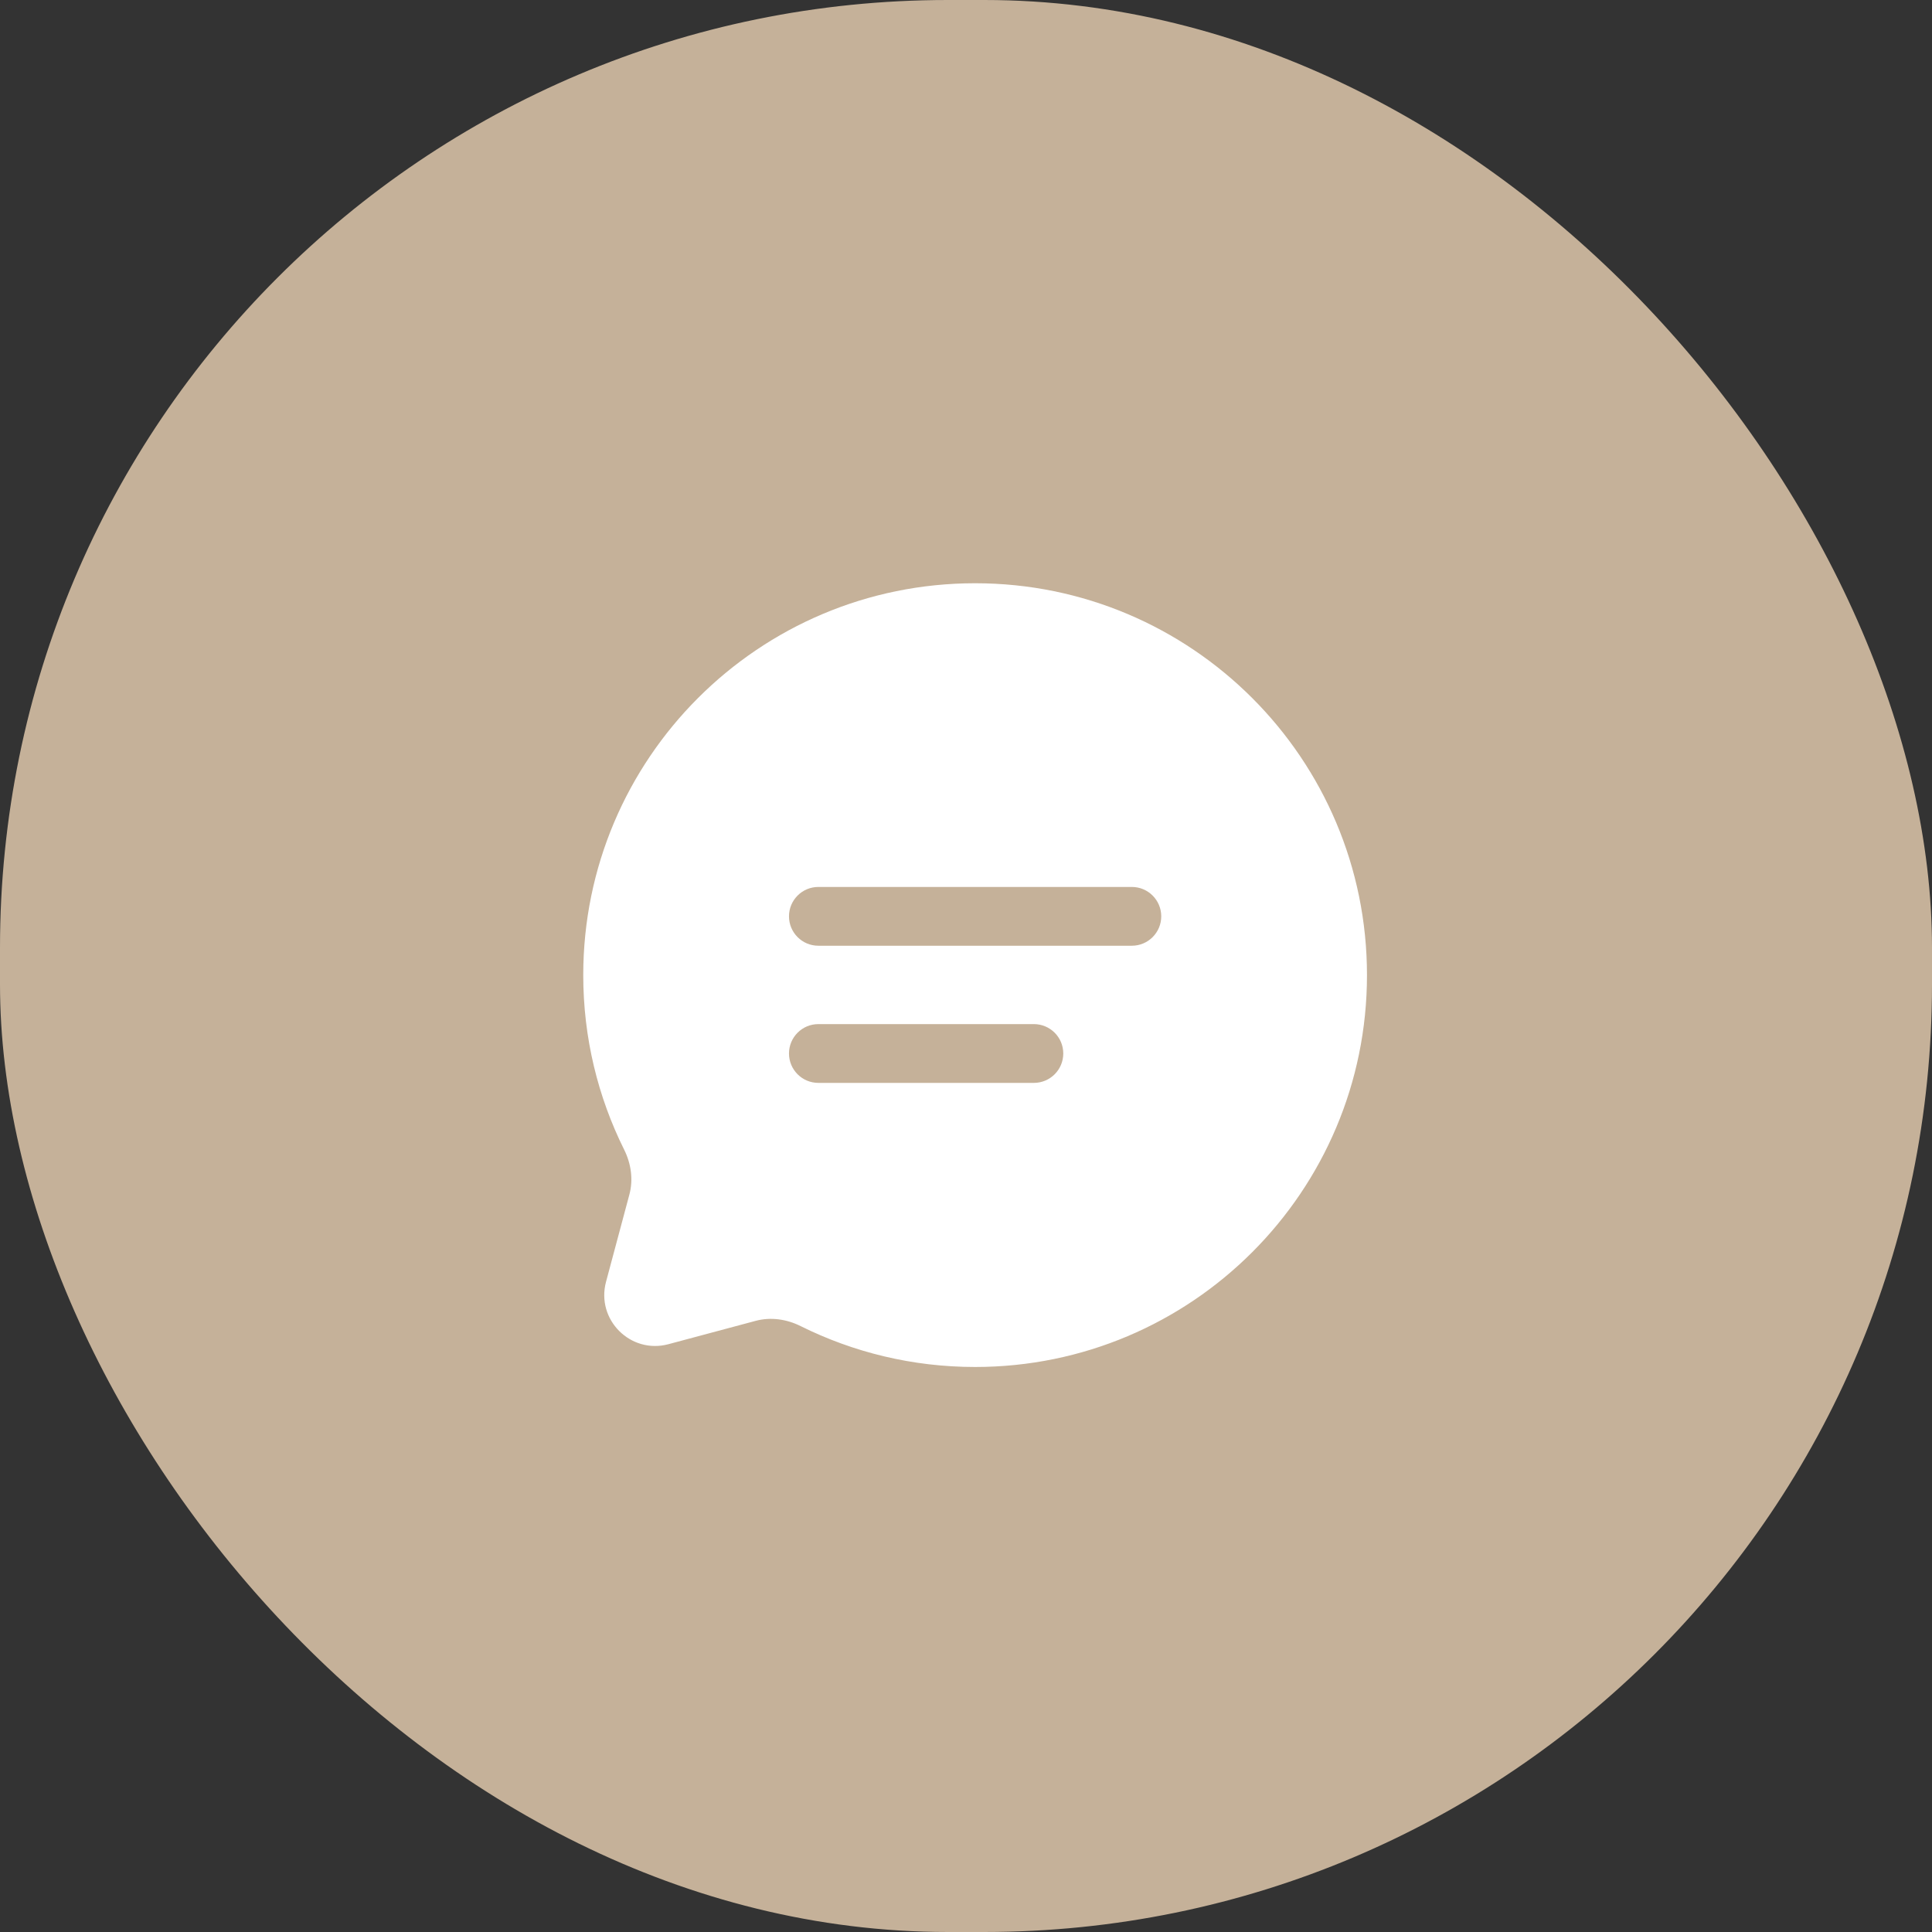 <?xml version="1.0" encoding="UTF-8"?> <svg xmlns="http://www.w3.org/2000/svg" width="106" height="106" viewBox="0 0 106 106" fill="none"><rect x="0" y="0" width="106" height="106" fill="#333333" stroke="none"/><rect width="106" height="106" rx="52" fill="#C5B199"></rect><path fill-rule="evenodd" clip-rule="evenodd" d="M53.5 75C65.374 75 75 65.374 75 53.5C75 41.626 65.374 32 53.5 32C41.626 32 32 41.626 32 53.5C32 56.939 32.808 60.19 34.243 63.073C34.625 63.839 34.752 64.715 34.531 65.541L33.25 70.327C32.694 72.405 34.595 74.306 36.673 73.75L41.459 72.469C42.285 72.248 43.161 72.375 43.927 72.757C46.81 74.192 50.061 75 53.5 75ZM44.9 56.188C44.009 56.188 43.288 56.91 43.288 57.8C43.288 58.691 44.009 59.413 44.9 59.413H56.725C57.615 59.413 58.337 58.691 58.337 57.8C58.337 56.91 57.615 56.188 56.725 56.188H44.9ZM43.288 50.275C43.288 49.385 44.009 48.663 44.9 48.663H62.1C62.99 48.663 63.712 49.385 63.712 50.275C63.712 51.166 62.99 51.888 62.1 51.888H44.9C44.009 51.888 43.288 51.166 43.288 50.275Z" fill="white"></path></svg> 